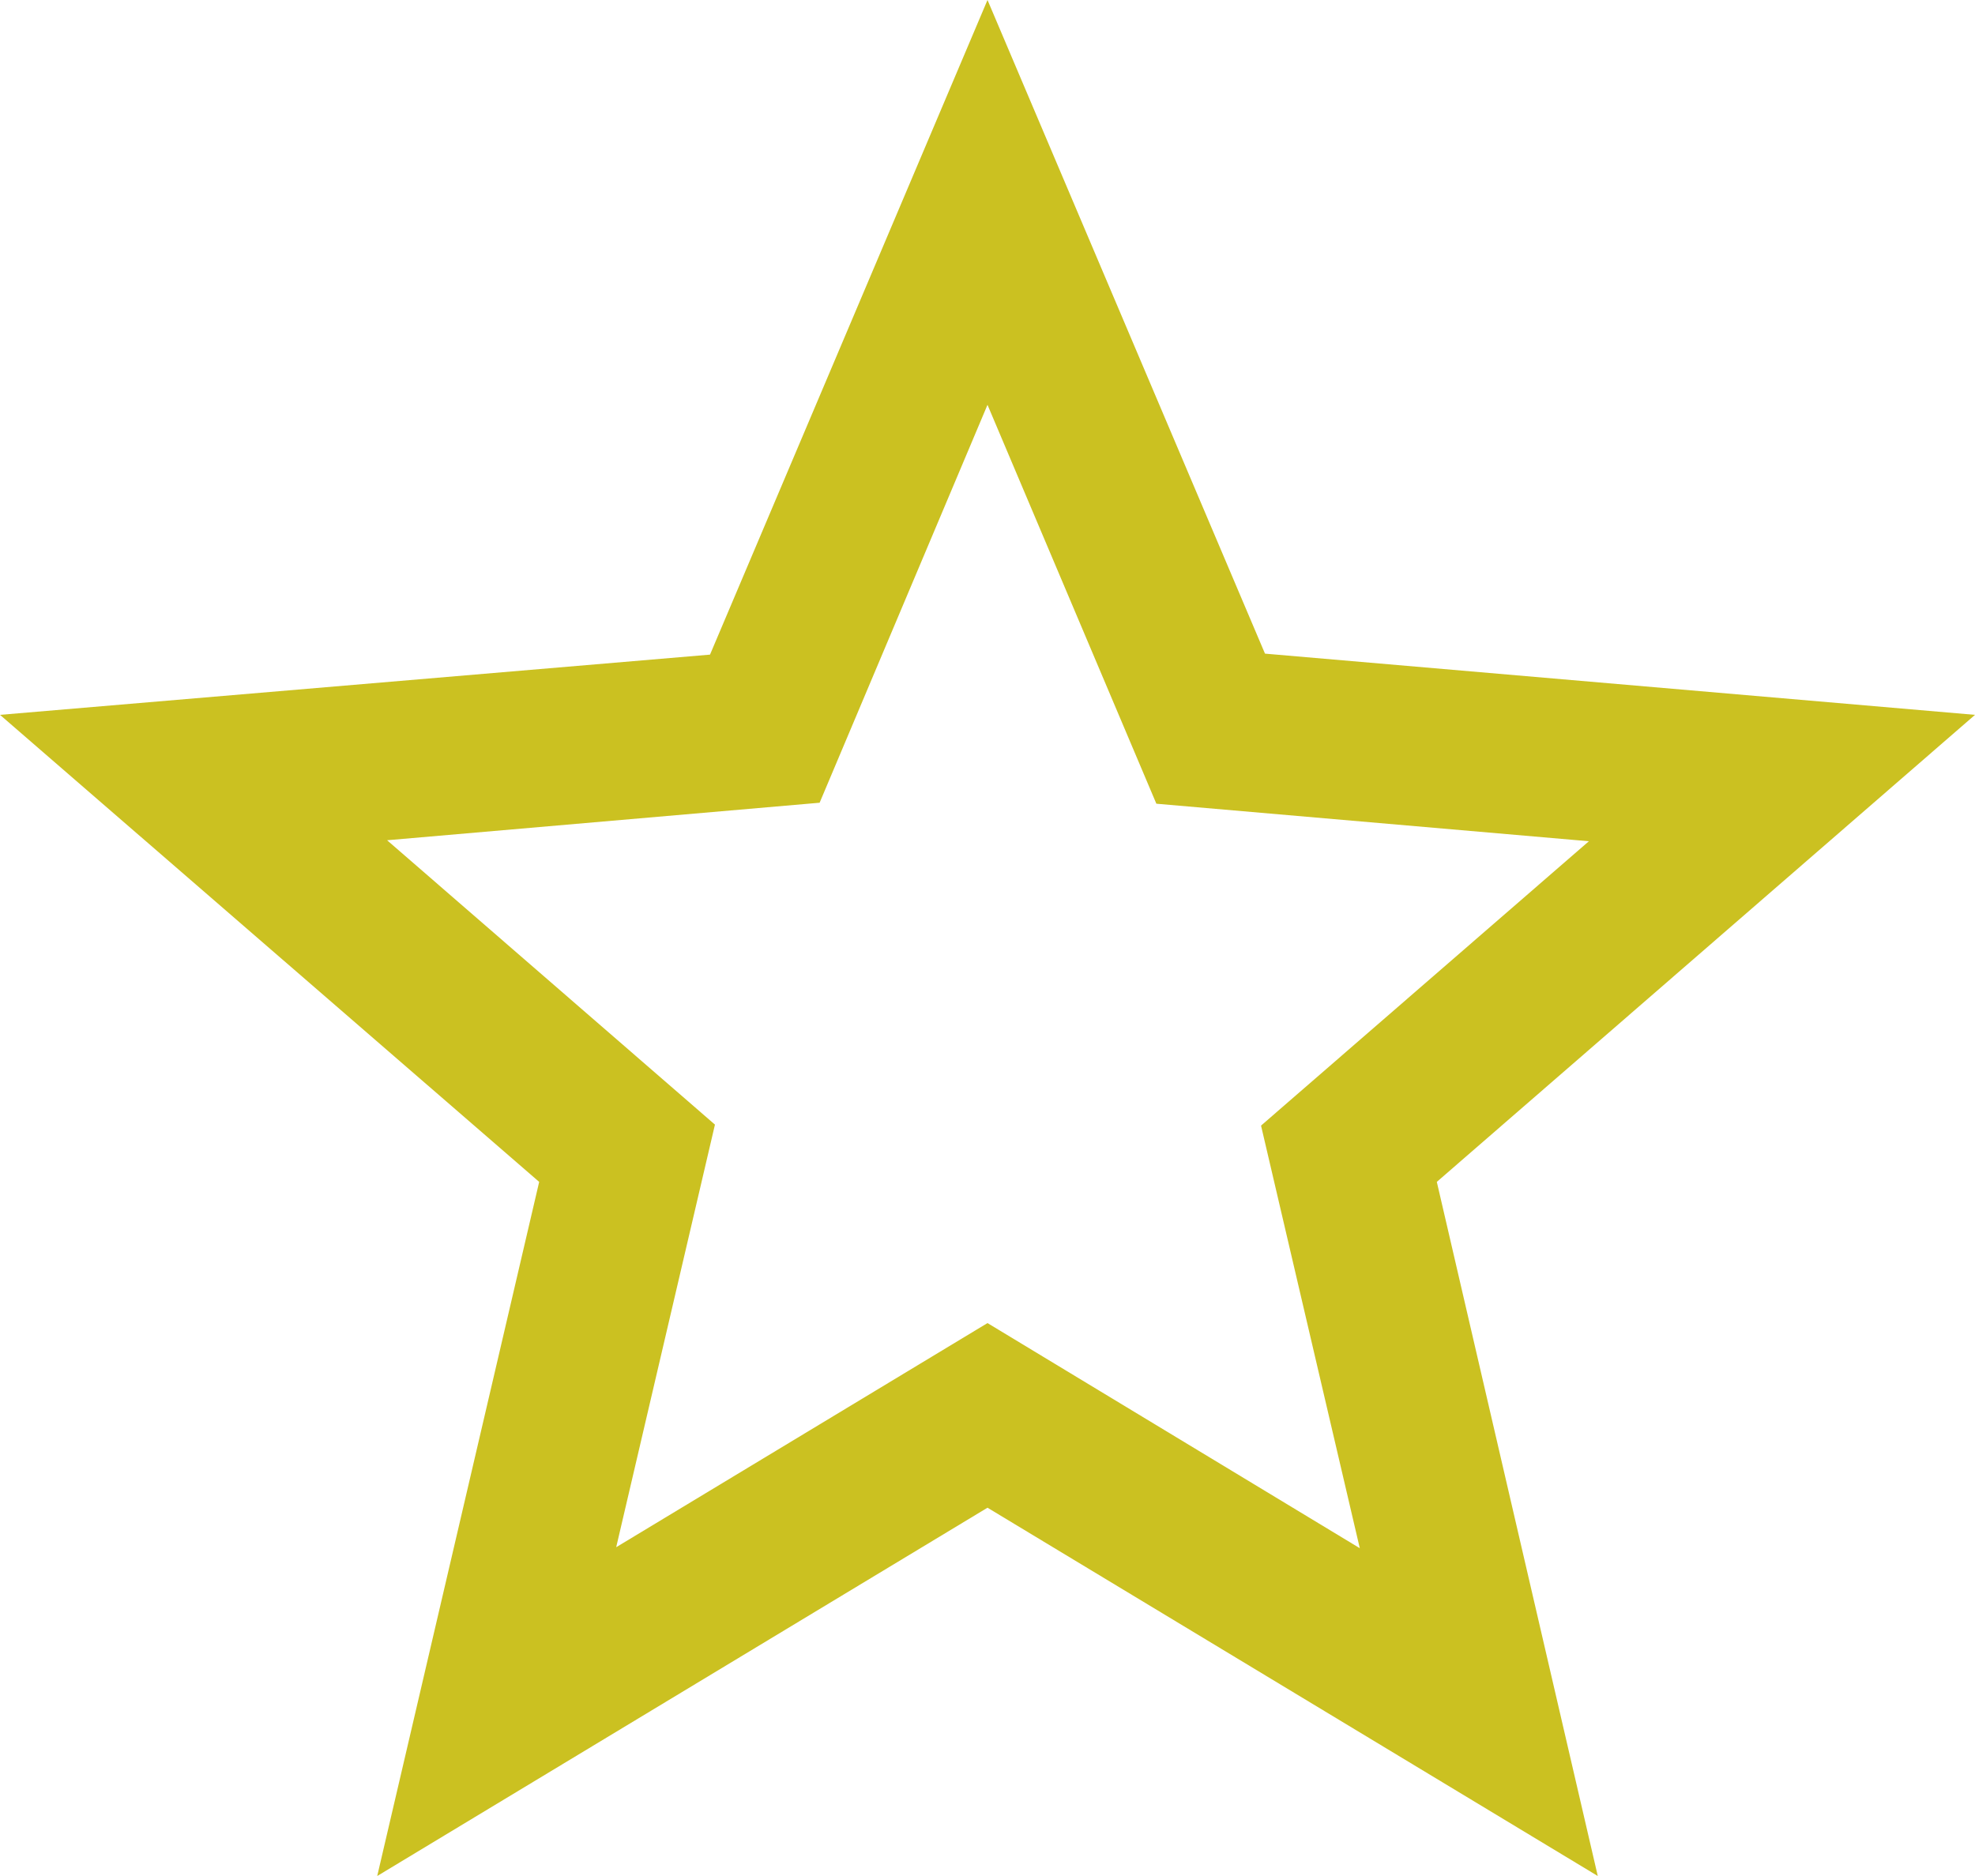 <?xml version="1.0" encoding="UTF-8" standalone="no"?>
<svg id="svg-icon-star" xmlns="http://www.w3.org/2000/svg" xmlns:svg="http://www.w3.org/2000/svg" version="1.1" x="0px" y="0px" width="20px" height="19px" viewBox="0 0 20 19">
<g transform="translate(-20, -1873),translate(0, 1863),translate(0, 0)">
<path fill="#cbc121" d="M40,17.24 L32.81,16.62 L30,10 L27.19,16.63 L20,17.24 L25.46,21.97 L23.82,29 L30,25.27 L36.18,29 L34.55,21.97 L40,17.24 L40,17.24 Z M30,23.4 L26.24,25.67 L27.24,21.39 L23.92,18.51 L28.3,18.13 L30,14.1 L31.71,18.14 L36.09,18.52 L32.77,21.4 L33.77,25.68 L30,23.4 L30,23.4 Z"/>
</g>
</svg>
